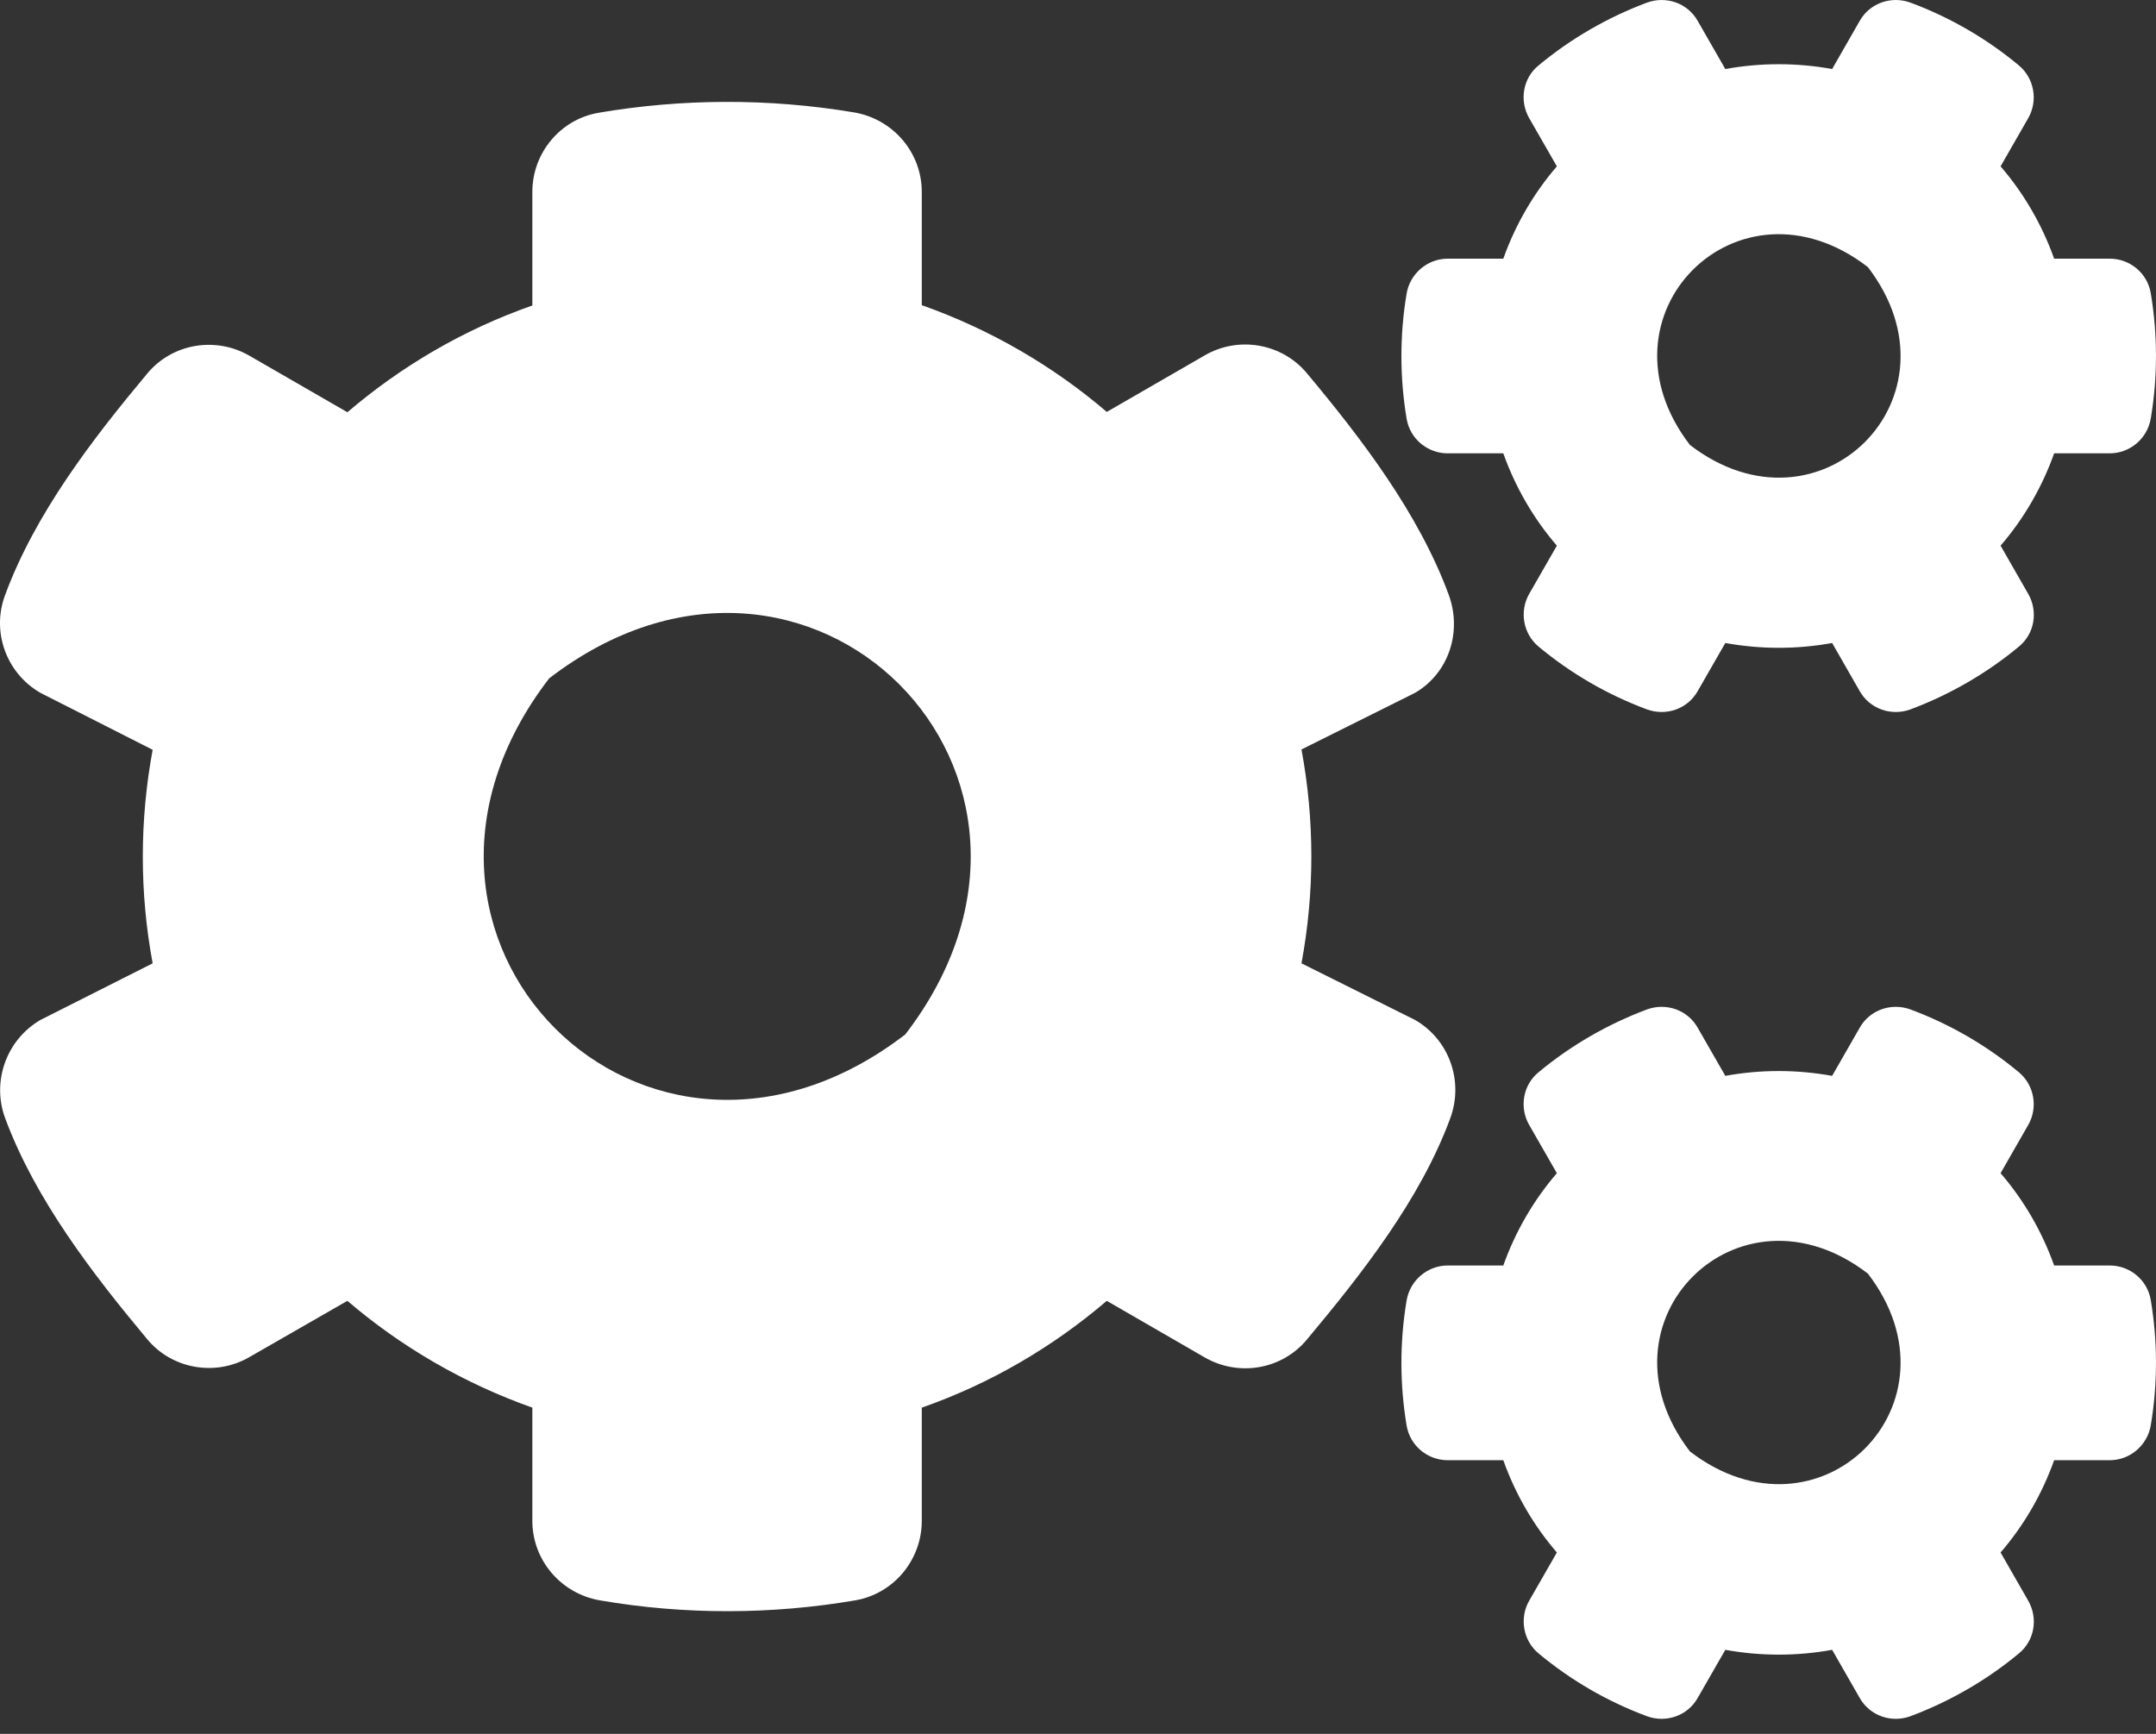 <svg width="46" height="37" viewBox="0 0 46 37" fill="none" xmlns="http://www.w3.org/2000/svg">
<rect x="0" y="0" width="46" height="37" fill="#333333" stroke="none"/>
<path d="M36.811 13.721L36.221 14.749C36.006 15.13 35.546 15.288 35.136 15.137C34.288 14.821 33.512 14.368 32.829 13.8C32.498 13.527 32.412 13.046 32.627 12.672L33.217 11.644C32.721 11.069 32.333 10.4 32.074 9.674H30.888C30.457 9.674 30.083 9.365 30.011 8.934C29.867 8.071 29.86 7.166 30.011 6.267C30.083 5.836 30.457 5.52 30.888 5.52H32.074C32.333 4.794 32.721 4.125 33.217 3.55L32.627 2.522C32.412 2.148 32.491 1.667 32.829 1.394C33.512 0.826 34.295 0.373 35.136 0.057C35.546 -0.094 36.006 0.064 36.221 0.445L36.811 1.473C37.566 1.336 38.335 1.336 39.09 1.473L39.679 0.445C39.895 0.064 40.355 -0.094 40.764 0.057C41.612 0.373 42.389 0.826 43.072 1.394C43.402 1.667 43.489 2.148 43.273 2.522L42.684 3.55C43.18 4.125 43.568 4.794 43.827 5.52H45.013C45.444 5.52 45.818 5.829 45.889 6.26C46.033 7.123 46.04 8.028 45.889 8.927C45.818 9.358 45.444 9.674 45.013 9.674H43.827C43.568 10.4 43.18 11.069 42.684 11.644L43.273 12.672C43.489 13.046 43.41 13.527 43.072 13.8C42.389 14.368 41.605 14.821 40.764 15.137C40.355 15.288 39.895 15.13 39.679 14.749L39.09 13.721C38.342 13.858 37.566 13.858 36.811 13.721ZM36.056 9.495C38.824 11.622 41.979 8.467 39.852 5.699C37.084 3.564 33.928 6.727 36.056 9.495ZM27.768 20.557L30.191 21.765C30.917 22.182 31.233 23.066 30.945 23.856C30.306 25.596 29.048 27.192 27.883 28.586C27.351 29.226 26.431 29.384 25.705 28.967L23.614 27.759C22.463 28.744 21.127 29.528 19.667 30.038V32.453C19.667 33.287 19.071 34.006 18.251 34.15C16.483 34.452 14.628 34.466 12.796 34.15C11.969 34.006 11.358 33.294 11.358 32.453V30.038C9.899 29.521 8.562 28.744 7.412 27.759L5.32 28.96C4.601 29.377 3.674 29.219 3.142 28.579C1.977 27.184 0.748 25.589 0.108 23.856C-0.179 23.073 0.137 22.189 0.863 21.765L3.257 20.557C2.977 19.055 2.977 17.509 3.257 16L0.863 14.785C0.137 14.368 -0.186 13.484 0.108 12.7C0.748 10.961 1.977 9.365 3.142 7.971C3.674 7.331 4.594 7.173 5.32 7.59L7.412 8.797C8.562 7.813 9.899 7.029 11.358 6.519V4.096C11.358 3.27 11.947 2.551 12.767 2.407C14.535 2.105 16.397 2.091 18.23 2.4C19.056 2.544 19.667 3.255 19.667 4.096V6.512C21.127 7.029 22.463 7.805 23.614 8.79L25.705 7.583C26.424 7.166 27.351 7.324 27.883 7.964C29.048 9.358 30.27 10.954 30.91 12.693C31.197 13.477 30.917 14.361 30.191 14.785L27.768 15.993C28.049 17.502 28.049 19.048 27.768 20.557ZM19.315 22.074C23.57 16.539 17.252 10.221 11.717 14.476C7.462 20.011 13.78 26.329 19.315 22.074ZM36.811 35.206L36.221 36.234C36.006 36.615 35.546 36.773 35.136 36.622C34.288 36.306 33.512 35.853 32.829 35.285C32.498 35.012 32.412 34.531 32.627 34.157L33.217 33.129C32.721 32.554 32.333 31.886 32.074 31.16H30.888C30.457 31.16 30.083 30.85 30.011 30.419C29.867 29.556 29.86 28.651 30.011 27.752C30.083 27.321 30.457 27.005 30.888 27.005H32.074C32.333 26.279 32.721 25.61 33.217 25.035L32.627 24.007C32.412 23.634 32.491 23.152 32.829 22.879C33.512 22.311 34.295 21.858 35.136 21.542C35.546 21.391 36.006 21.549 36.221 21.93L36.811 22.958C37.566 22.821 38.335 22.821 39.09 22.958L39.679 21.93C39.895 21.549 40.355 21.391 40.764 21.542C41.612 21.858 42.389 22.311 43.072 22.879C43.402 23.152 43.489 23.634 43.273 24.007L42.684 25.035C43.18 25.61 43.568 26.279 43.827 27.005H45.013C45.444 27.005 45.818 27.314 45.889 27.745C46.033 28.608 46.04 29.513 45.889 30.412C45.818 30.843 45.444 31.16 45.013 31.16H43.827C43.568 31.886 43.18 32.554 42.684 33.129L43.273 34.157C43.489 34.531 43.41 35.012 43.072 35.285C42.389 35.853 41.605 36.306 40.764 36.622C40.355 36.773 39.895 36.615 39.679 36.234L39.09 35.206C38.342 35.343 37.566 35.343 36.811 35.206ZM36.056 30.973C38.824 33.1 41.979 29.945 39.852 27.177C37.084 25.05 33.928 28.205 36.056 30.973Z" fill="white"/>
</svg>